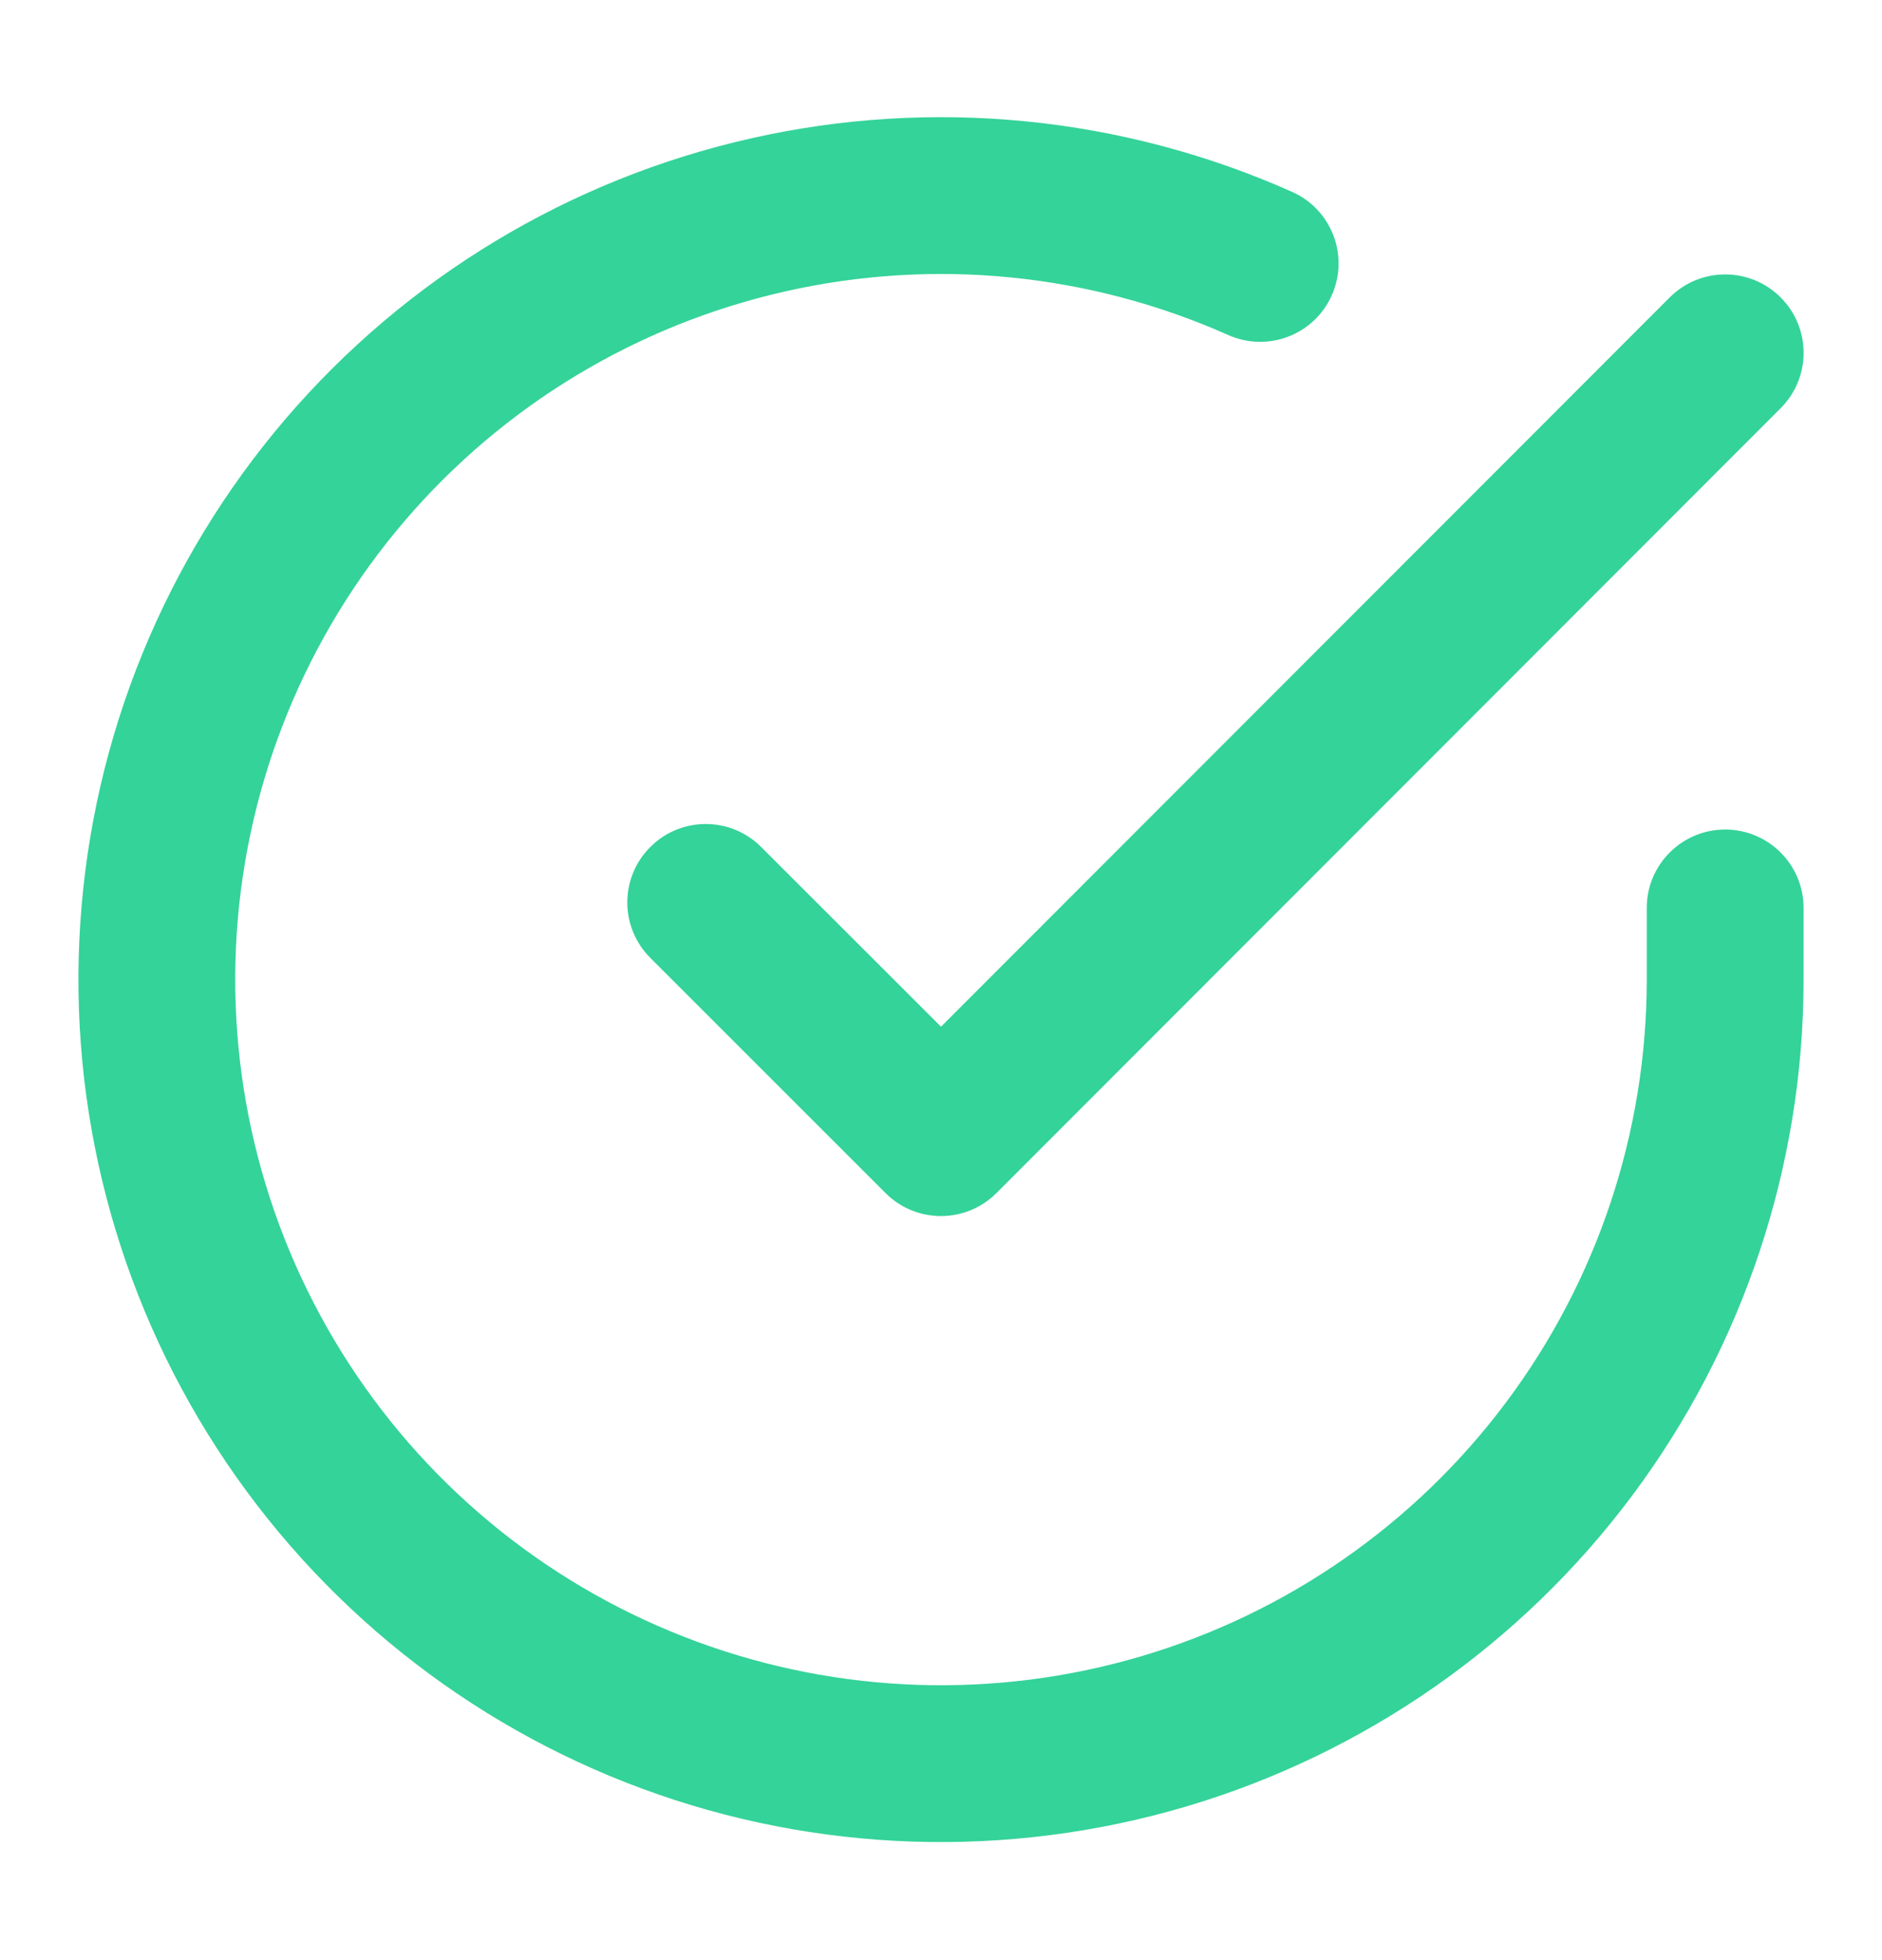 <svg xmlns="http://www.w3.org/2000/svg" width="24" height="25" viewBox="0 0 24 25" fill="none"><path fill-rule="evenodd" clip-rule="evenodd" d="M15.663 4.273C13.89 3.484 11.91 3.288 10.017 3.716C8.123 4.143 6.419 5.171 5.158 6.647C3.897 8.122 3.147 9.966 3.019 11.902C2.892 13.839 3.394 15.765 4.45 17.393C5.506 19.021 7.061 20.264 8.881 20.936C10.701 21.609 12.691 21.675 14.552 21.125C16.413 20.575 18.046 19.438 19.208 17.883C20.37 16.329 20.999 14.44 21 12.499V11.58C21 11.028 21.448 10.58 22 10.58C22.552 10.58 23 11.028 23 11.58V12.5C22.999 14.872 22.23 17.181 20.81 19.081C19.39 20.98 17.394 22.37 15.119 23.043C12.844 23.715 10.413 23.635 8.188 22.813C5.963 21.991 4.063 20.471 2.772 18.481C1.481 16.491 0.868 14.137 1.024 11.771C1.18 9.404 2.097 7.151 3.638 5.347C5.179 3.544 7.262 2.287 9.576 1.765C11.889 1.242 14.31 1.481 16.477 2.447C16.982 2.671 17.208 3.263 16.983 3.767C16.759 4.271 16.168 4.498 15.663 4.273ZM22.707 3.793C23.098 4.183 23.098 4.816 22.707 5.207L12.707 15.217C12.52 15.404 12.266 15.51 12 15.51C11.735 15.51 11.48 15.405 11.293 15.217L8.293 12.217C7.902 11.827 7.902 11.193 8.293 10.803C8.683 10.412 9.317 10.412 9.707 10.803L12 13.095L21.293 3.793C21.683 3.403 22.316 3.402 22.707 3.793Z" fill="#34D399"></path></svg>